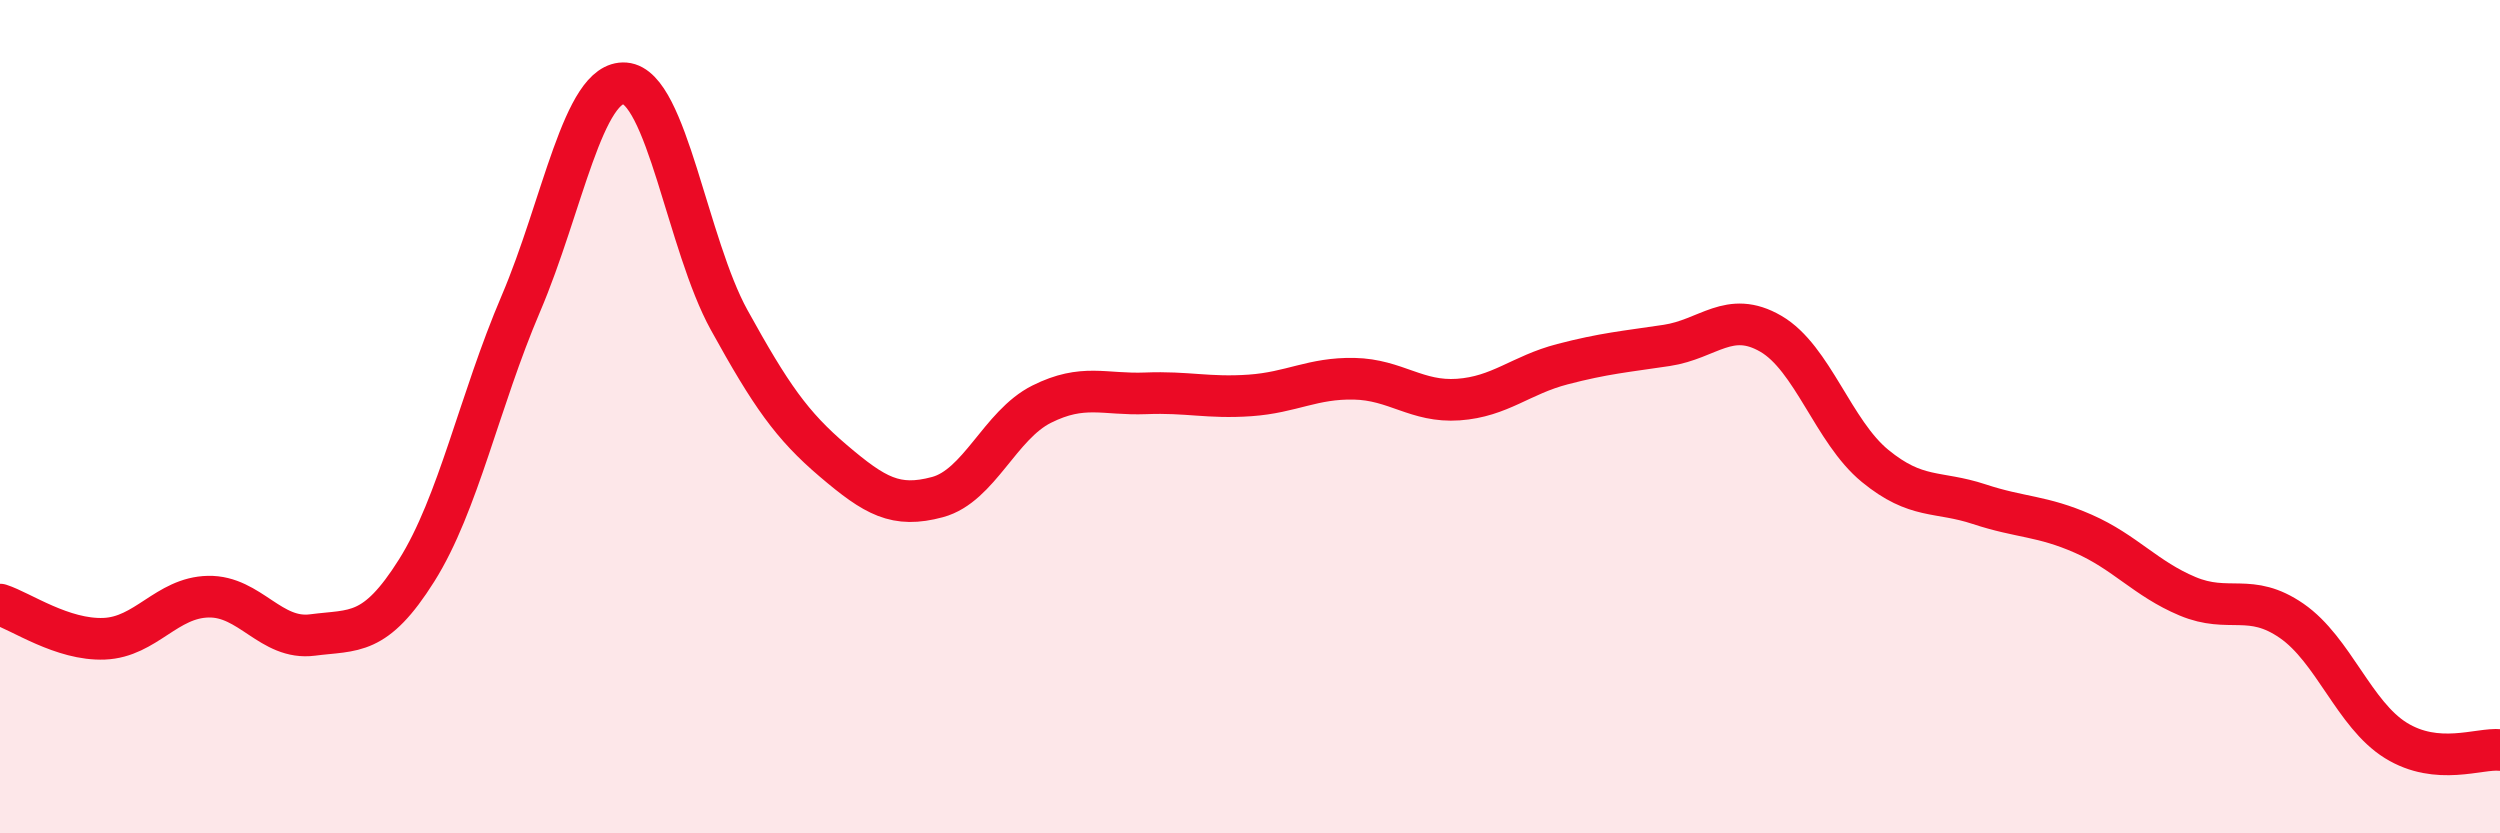 
    <svg width="60" height="20" viewBox="0 0 60 20" xmlns="http://www.w3.org/2000/svg">
      <path
        d="M 0,14.51 C 0.5,14.67 1.5,15.37 2.5,15.33 C 3.5,15.29 4,14.34 5,14.32 C 6,14.3 6.5,15.37 7.5,15.24 C 8.5,15.11 9,15.28 10,13.69 C 11,12.1 11.5,9.63 12.5,7.29 C 13.5,4.95 14,1.92 15,2 C 16,2.08 16.5,5.87 17.5,7.68 C 18.5,9.49 19,10.21 20,11.06 C 21,11.91 21.5,12.2 22.5,11.93 C 23.5,11.66 24,10.2 25,9.7 C 26,9.2 26.5,9.48 27.5,9.44 C 28.5,9.4 29,9.56 30,9.49 C 31,9.42 31.5,9.07 32.5,9.09 C 33.5,9.11 34,9.66 35,9.59 C 36,9.52 36.5,9 37.5,8.74 C 38.5,8.48 39,8.44 40,8.29 C 41,8.14 41.5,7.43 42.5,8.01 C 43.5,8.59 44,10.36 45,11.18 C 46,12 46.5,11.77 47.5,12.1 C 48.5,12.43 49,12.37 50,12.81 C 51,13.25 51.5,13.89 52.5,14.31 C 53.5,14.73 54,14.21 55,14.9 C 56,15.59 56.5,17.15 57.5,17.77 C 58.5,18.39 59.5,17.95 60,18L60 20L0 20Z"
        fill="#EB0A25"
        opacity="0.1"
        stroke-linecap="round"
        stroke-linejoin="round"
      />
      <path
        d="M 0,14.51 C 0.5,14.67 1.5,15.37 2.5,15.33 C 3.5,15.29 4,14.34 5,14.32 C 6,14.3 6.5,15.37 7.5,15.24 C 8.5,15.11 9,15.28 10,13.69 C 11,12.1 11.5,9.63 12.5,7.29 C 13.5,4.95 14,1.92 15,2 C 16,2.08 16.5,5.87 17.5,7.68 C 18.5,9.49 19,10.21 20,11.06 C 21,11.91 21.5,12.2 22.5,11.93 C 23.5,11.66 24,10.2 25,9.7 C 26,9.2 26.5,9.48 27.5,9.44 C 28.5,9.4 29,9.56 30,9.49 C 31,9.42 31.5,9.07 32.5,9.09 C 33.5,9.11 34,9.66 35,9.59 C 36,9.52 36.5,9 37.5,8.74 C 38.5,8.48 39,8.44 40,8.29 C 41,8.14 41.5,7.43 42.5,8.01 C 43.5,8.59 44,10.36 45,11.18 C 46,12 46.5,11.77 47.5,12.1 C 48.5,12.43 49,12.37 50,12.81 C 51,13.25 51.5,13.89 52.5,14.31 C 53.5,14.73 54,14.21 55,14.9 C 56,15.59 56.5,17.15 57.5,17.77 C 58.5,18.39 59.5,17.95 60,18"
        stroke="#EB0A25"
        stroke-width="1"
        fill="none"
        stroke-linecap="round"
        stroke-linejoin="round"
      />
    </svg>
  